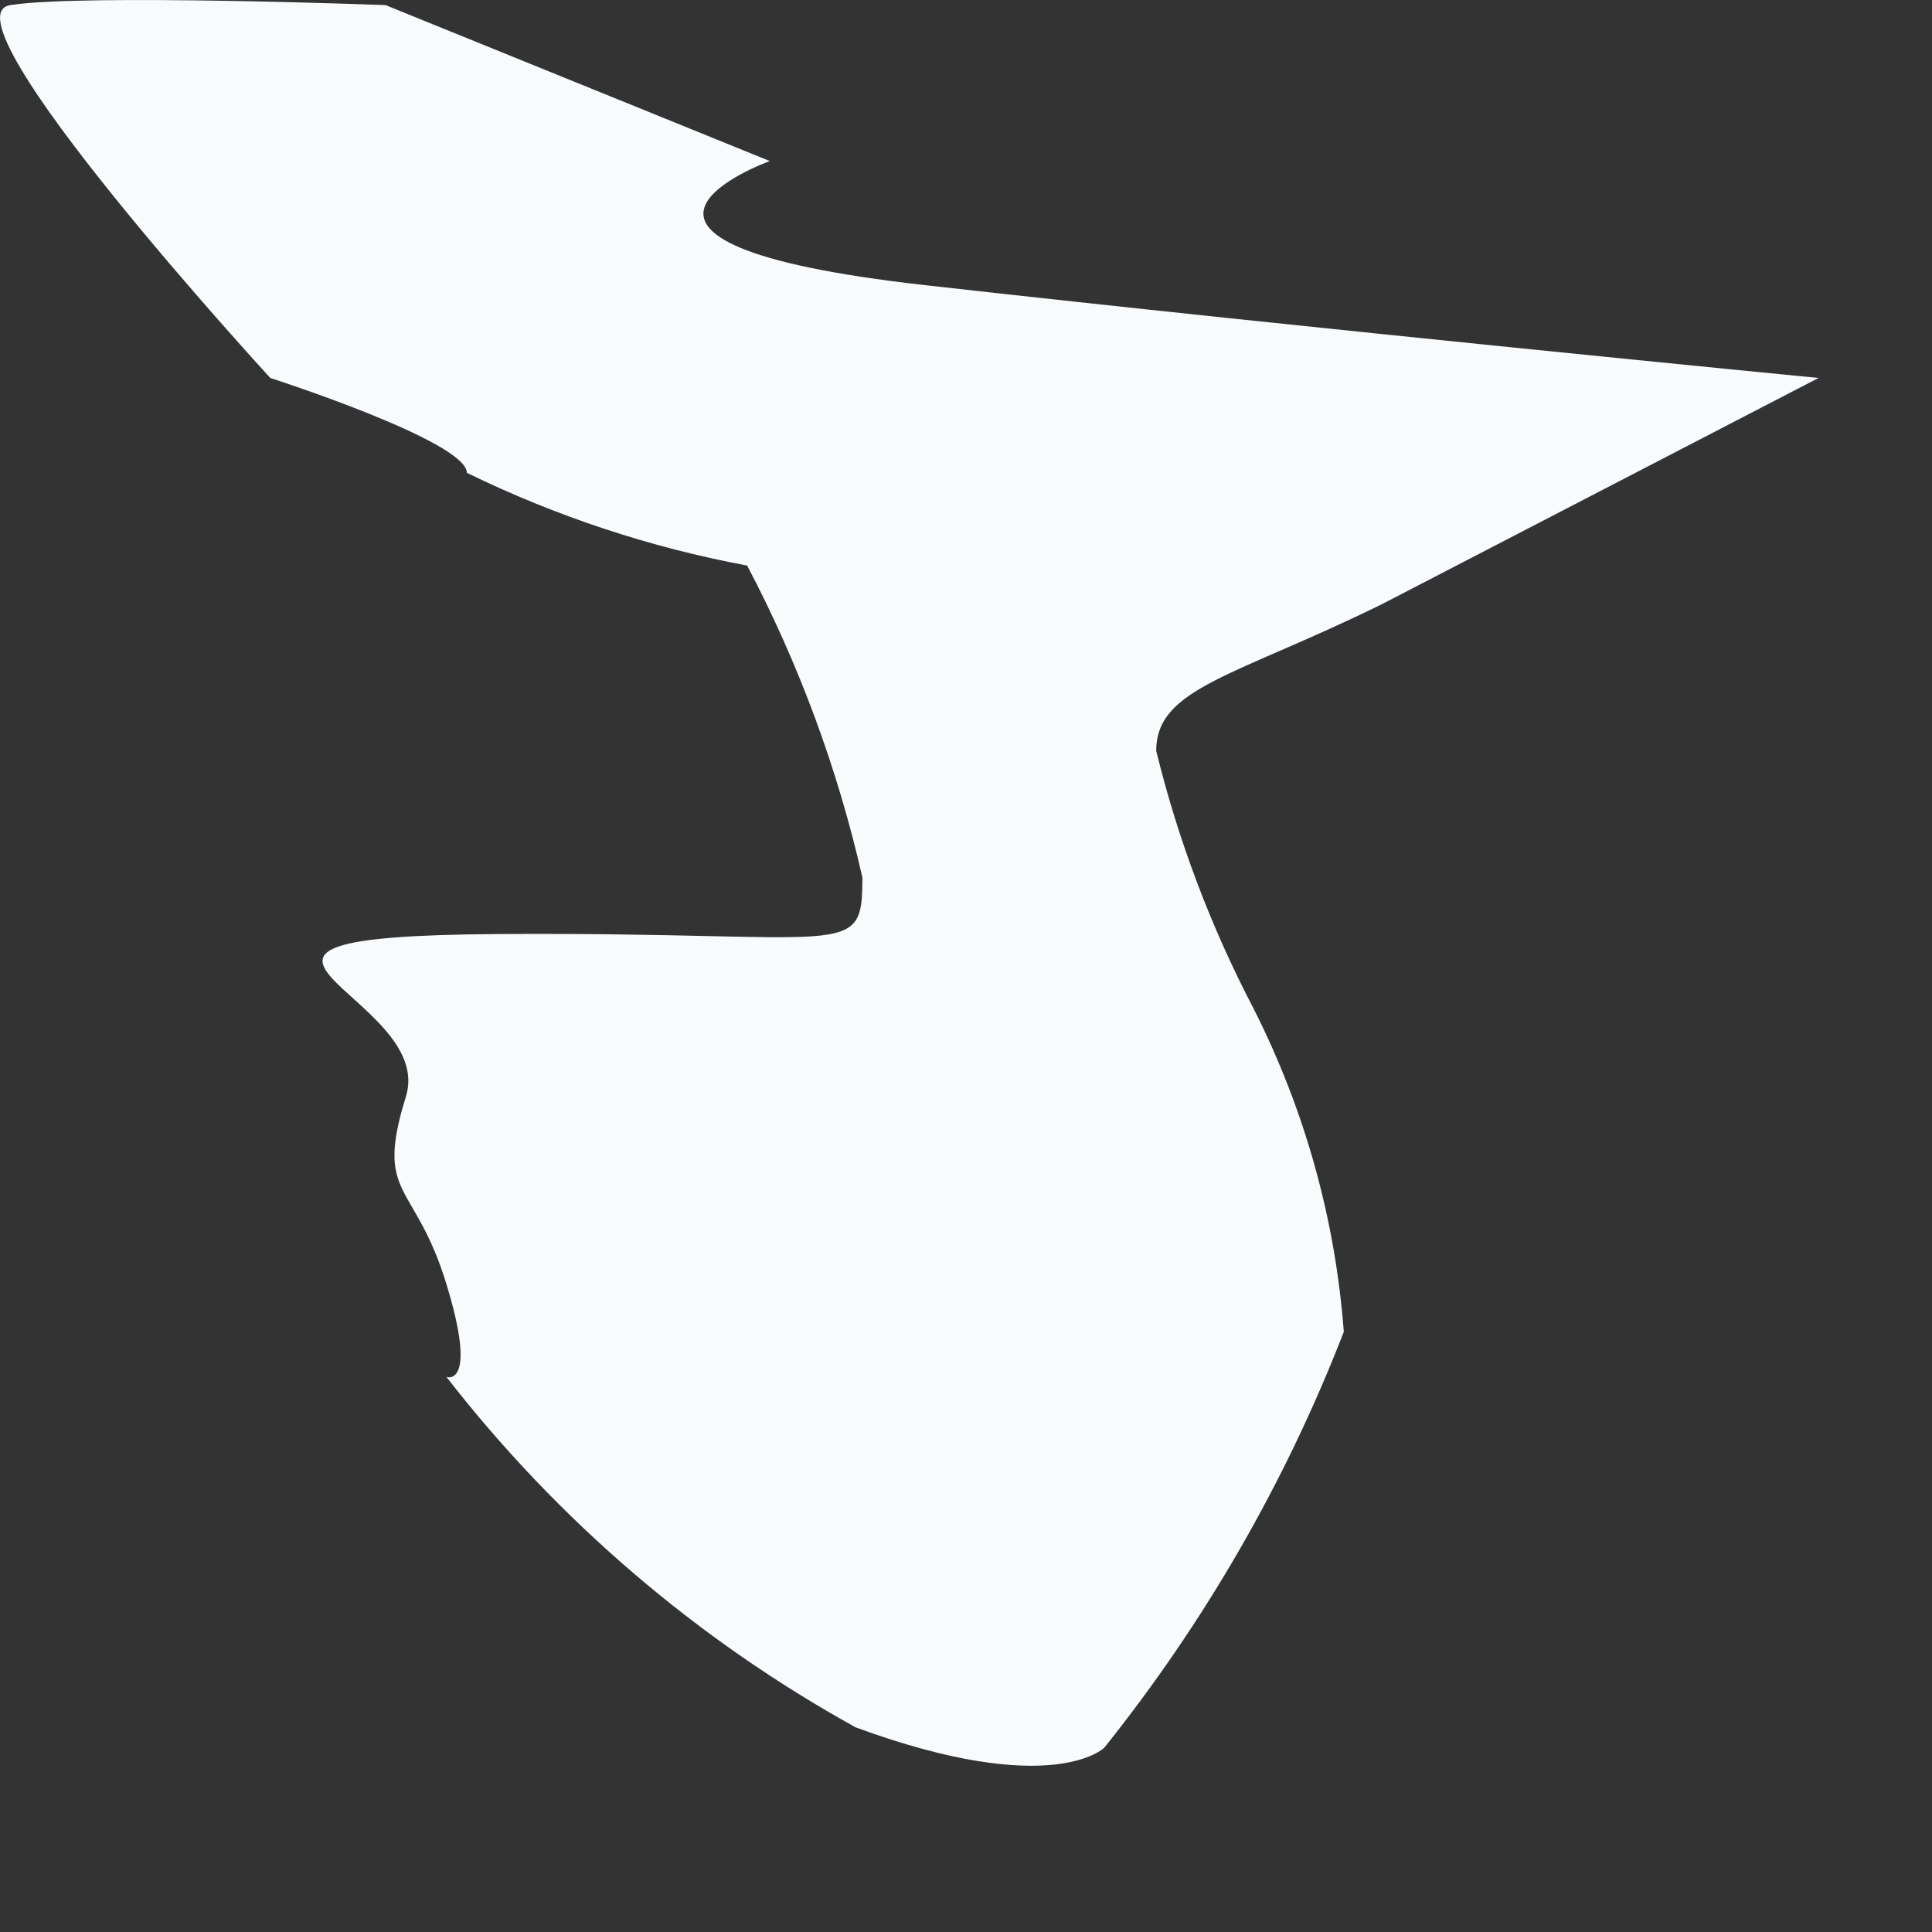 <?xml version="1.0" encoding="utf-8"?>
<svg xmlns="http://www.w3.org/2000/svg" fill="none" height="100%" overflow="visible" preserveAspectRatio="none" style="display: block;" viewBox="0 0 11 11" width="100%">
<rect x="0" y="0" width="11" height="11" fill="#333333" stroke="none"/>
<path d="M4.383 0.917C4.383 0.917 3.096 1.38 5.271 1.624C7.445 1.869 10.354 2.152 10.354 2.152L7.87 3.439C7.034 3.851 6.583 3.915 6.583 4.275C6.708 4.785 6.894 5.277 7.137 5.742C7.428 6.316 7.603 6.941 7.651 7.583C7.32 8.437 6.86 9.235 6.287 9.951C6.287 9.951 5.991 10.246 4.872 9.835C3.968 9.335 3.176 8.656 2.542 7.84C2.542 7.84 2.723 7.904 2.542 7.312C2.362 6.72 2.131 6.823 2.311 6.244C2.491 5.665 0.831 5.331 2.838 5.318C4.846 5.305 4.91 5.472 4.91 4.996C4.77 4.378 4.549 3.781 4.254 3.22C3.701 3.117 3.164 2.939 2.658 2.692C2.658 2.512 1.539 2.152 1.539 2.152C1.539 2.152 -0.353 0.093 0.059 0.029C0.47 -0.036 2.195 0.029 2.195 0.029L4.383 0.917Z" fill="#F7FBFC" id="Vector"/>
</svg>